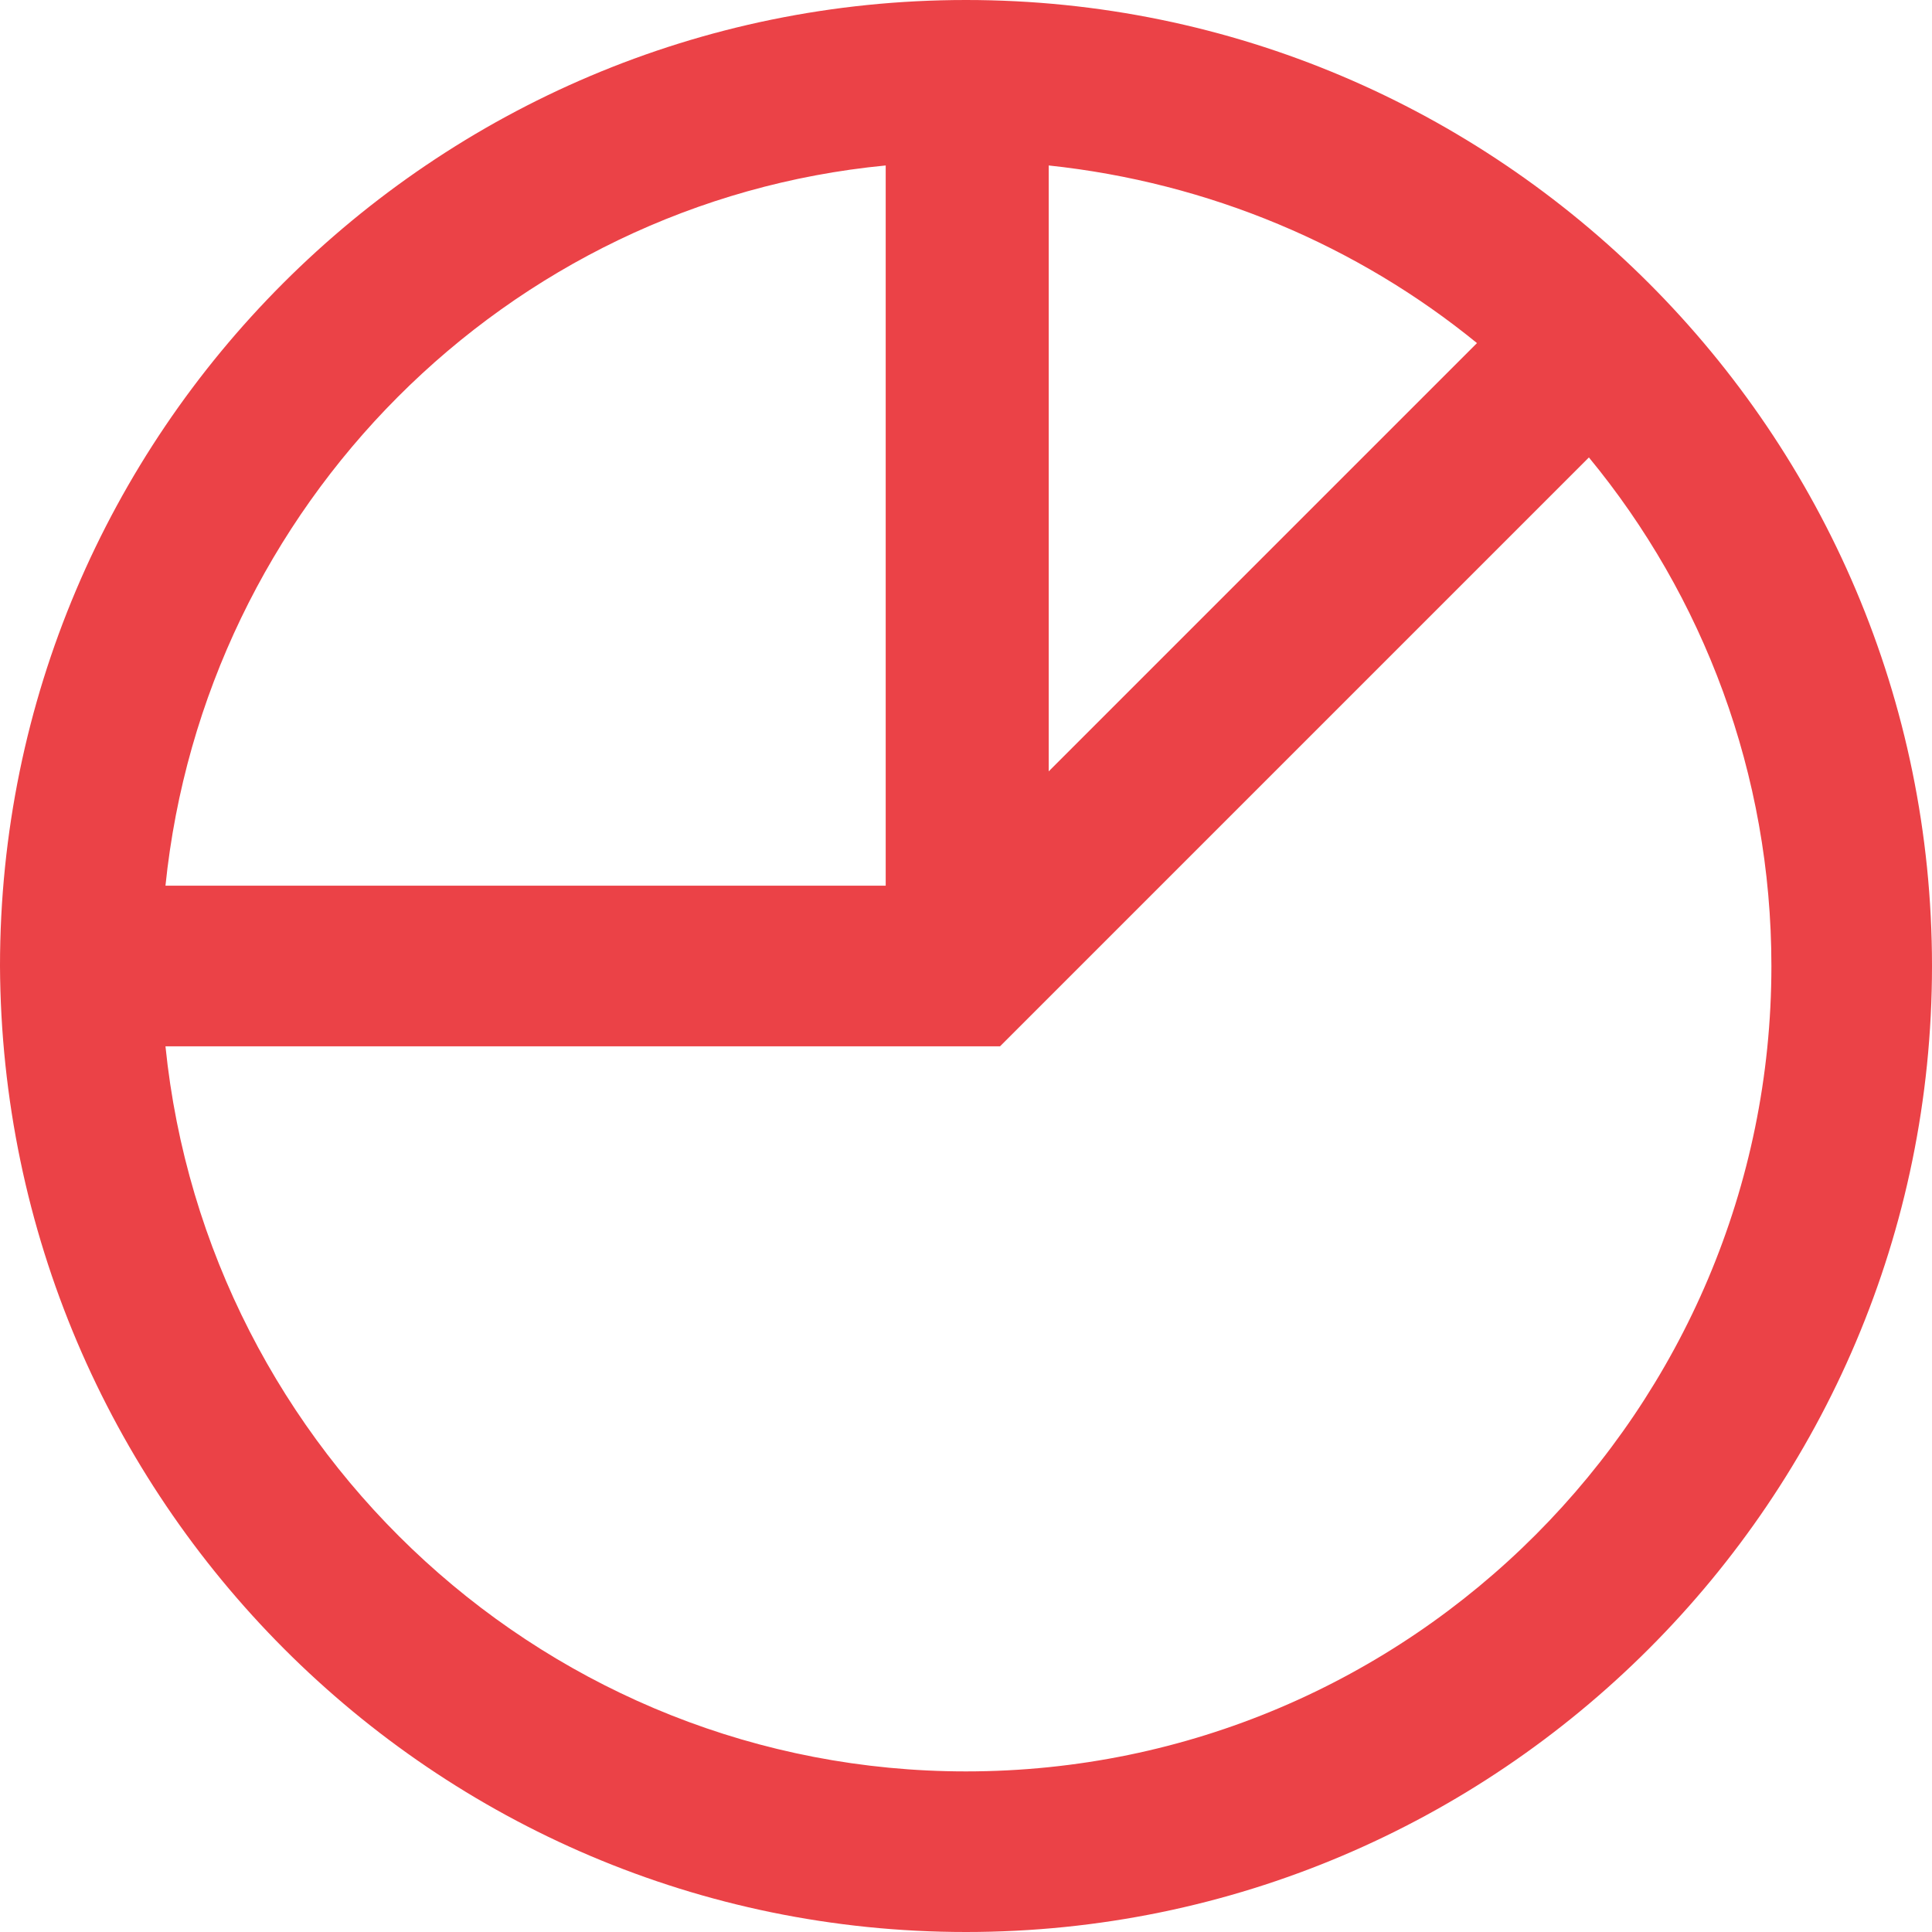 <?xml version="1.0" encoding="UTF-8"?> <svg xmlns="http://www.w3.org/2000/svg" width="48" height="48" viewBox="0 0 48 48" fill="none"> <g clip-path="url(#clip0)"> <path d="M24.846 25.995L39.476 11.365C42.317 14.811 44.01 19.224 44.01 24C44.01 35.002 35.063 44.01 24 44.01C13.662 44.01 5.139 36.091 4.111 25.995H24.846ZM22.005 4.111V22.005H4.111C5.078 12.574 12.574 5.018 22.005 4.111ZM26.055 4.111C30.045 4.534 33.733 6.106 36.695 8.524L26.055 19.164V4.111ZM24 48C37.239 48 48 37.239 48 24C48 10.761 37.239 0 24 0C10.761 0 0 10.761 0 24C0.06 37.239 10.761 48 24 48Z" fill="#EB4247"></path> </g> <defs> <clipPath id="clip0"> <rect width="48" height="48" fill="white"></rect> </clipPath> </defs> </svg> 